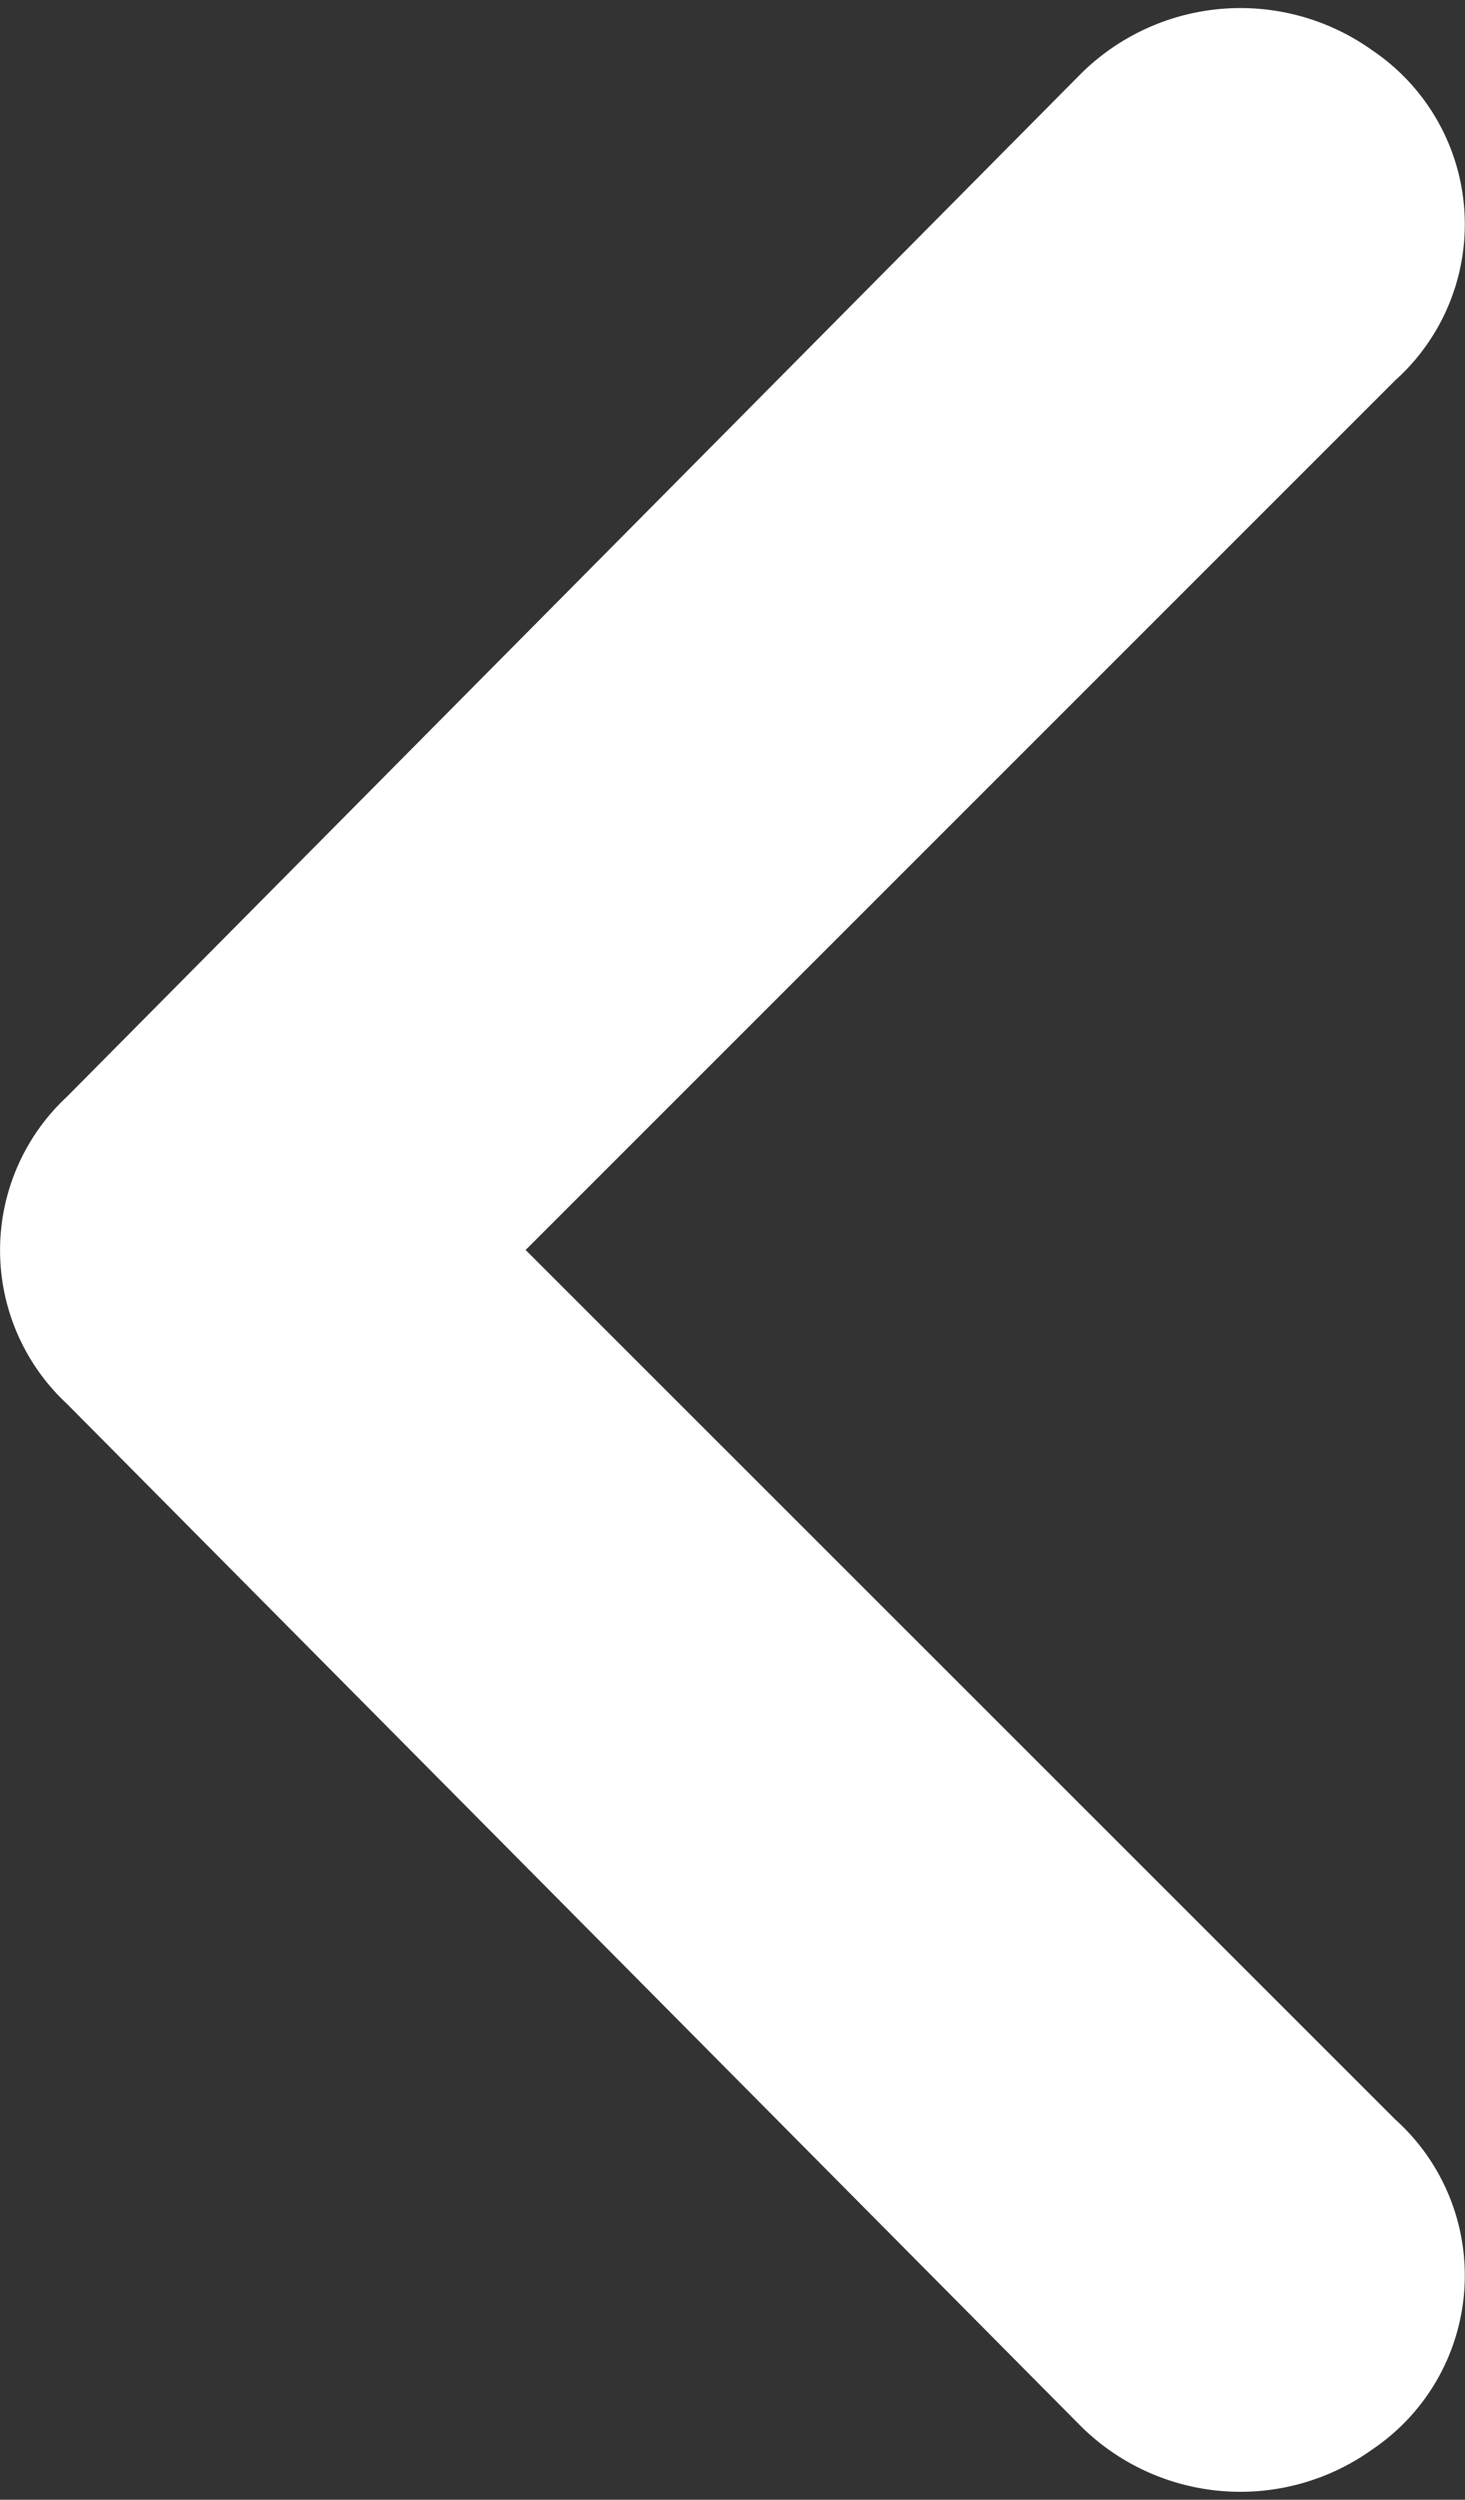 <svg xmlns="http://www.w3.org/2000/svg" width="7.697" height="13.133" viewBox="0 0 7.697 13.133">
  <rect x="0" y="0" width="7.697" height="13.133" fill="#333333" stroke="none"/>
  <g id="icons_Q2" data-name="icons Q2" transform="translate(7.446 12.841) rotate(180)">
    <path id="Path_953" data-name="Path 953" d="M5.038,6.274.287,11.025a.852.852,0,0,0,.09,1.345.941.941,0,0,0,1.21-.09L6.92,6.9a.852.852,0,0,0,0-1.255L1.587.268A.941.941,0,0,0,.377.179a.852.852,0,0,0-.09,1.345Z" fill="#fff" stroke="#fff" stroke-width="0.5"/>
  </g>
</svg>
